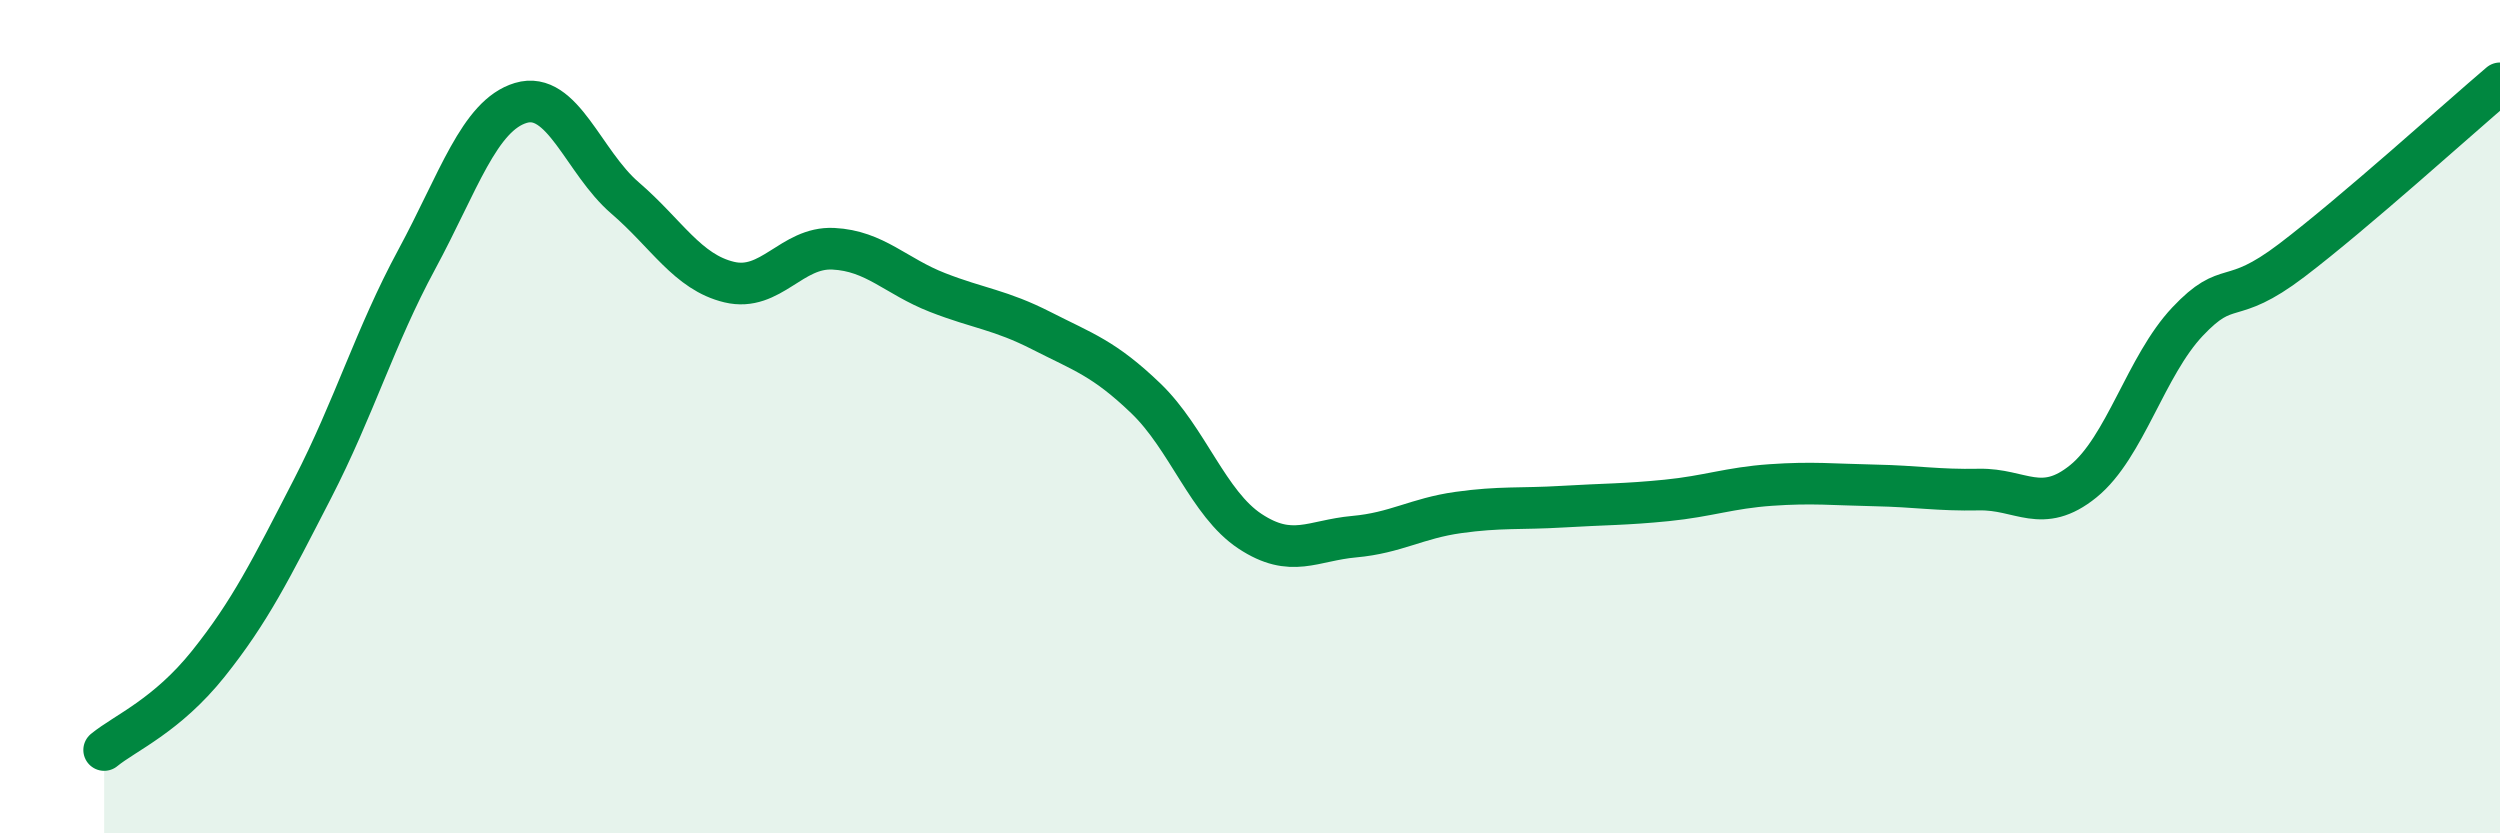 
    <svg width="60" height="20" viewBox="0 0 60 20" xmlns="http://www.w3.org/2000/svg">
      <path
        d="M 2.5,18 C 3,17.59 4,17.18 5,15.93 C 6,14.68 6.5,13.67 7.5,11.73 C 8.5,9.79 9,8.08 10,6.23 C 11,4.38 11.5,2.77 12.5,2.47 C 13.5,2.17 14,3.89 15,4.75 C 16,5.61 16.5,6.53 17.5,6.77 C 18.5,7.01 19,5.92 20,5.97 C 21,6.02 21.5,6.63 22.5,7.02 C 23.5,7.41 24,7.43 25,7.94 C 26,8.45 26.5,8.6 27.5,9.56 C 28.5,10.52 29,12.09 30,12.75 C 31,13.41 31.5,12.97 32.5,12.88 C 33.5,12.79 34,12.44 35,12.3 C 36,12.16 36.5,12.22 37.5,12.16 C 38.5,12.1 39,12.11 40,12.01 C 41,11.91 41.5,11.71 42.5,11.64 C 43.5,11.57 44,11.63 45,11.65 C 46,11.67 46.5,11.77 47.5,11.75 C 48.5,11.73 49,12.36 50,11.55 C 51,10.74 51.5,8.78 52.5,7.72 C 53.5,6.66 53.5,7.39 55,6.25 C 56.5,5.11 59,2.85 60,2L60 20L2.5 20Z"
        fill="#008740"
        opacity="0.1"
        stroke-linecap="round"
        stroke-linejoin="round"
      />
      <path
        d="M 2.5,18 C 3,17.59 4,17.18 5,15.93 C 6,14.68 6.5,13.67 7.5,11.73 C 8.5,9.79 9,8.08 10,6.23 C 11,4.38 11.5,2.77 12.5,2.47 C 13.5,2.17 14,3.89 15,4.75 C 16,5.61 16.5,6.53 17.5,6.77 C 18.5,7.01 19,5.92 20,5.97 C 21,6.02 21.5,6.63 22.5,7.02 C 23.5,7.41 24,7.43 25,7.94 C 26,8.45 26.5,8.6 27.5,9.56 C 28.5,10.52 29,12.09 30,12.75 C 31,13.41 31.5,12.97 32.5,12.88 C 33.5,12.79 34,12.44 35,12.3 C 36,12.16 36.5,12.22 37.5,12.16 C 38.5,12.1 39,12.11 40,12.01 C 41,11.91 41.5,11.71 42.5,11.64 C 43.5,11.57 44,11.63 45,11.65 C 46,11.67 46.5,11.77 47.5,11.75 C 48.5,11.73 49,12.36 50,11.55 C 51,10.74 51.5,8.78 52.5,7.72 C 53.5,6.66 53.5,7.39 55,6.25 C 56.5,5.11 59,2.85 60,2"
        stroke="#008740"
        stroke-width="1"
        fill="none"
        stroke-linecap="round"
        stroke-linejoin="round"
      />
    </svg>
  